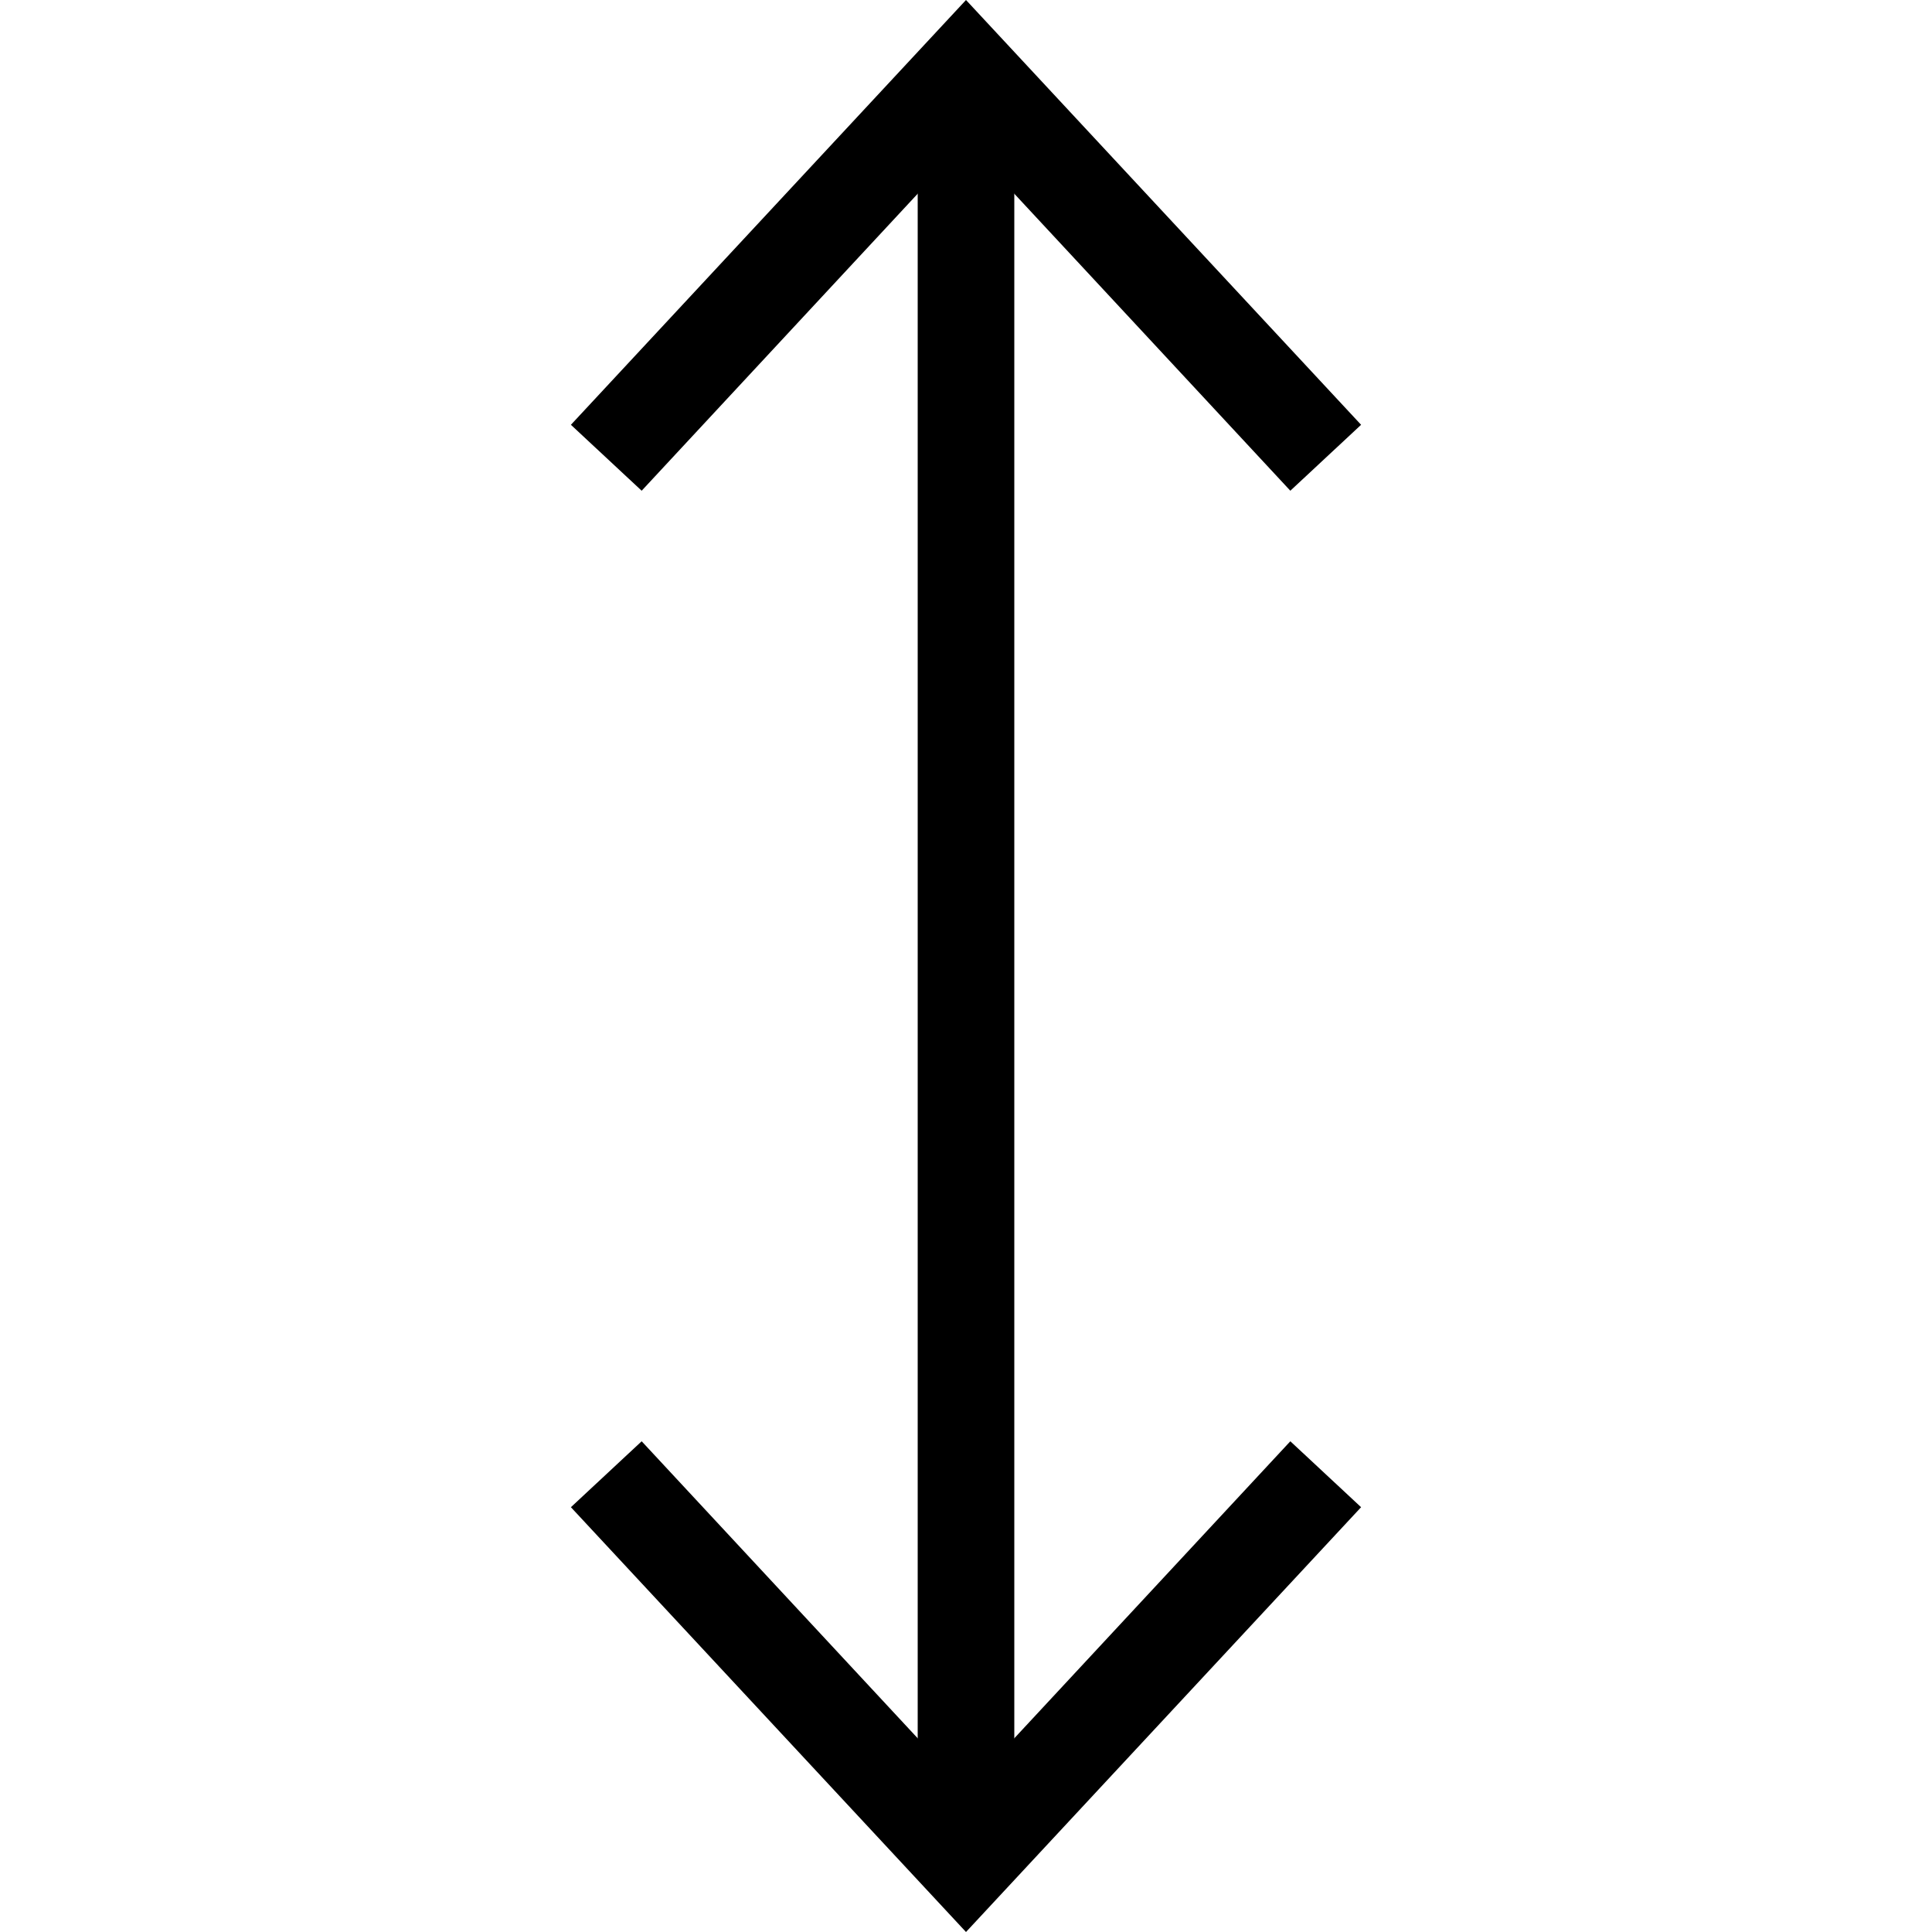 <?xml version="1.0" encoding="utf-8"?>
<!-- Generator: Adobe Illustrator 26.0.1, SVG Export Plug-In . SVG Version: 6.00 Build 0)  -->
<svg version="1.1" id="Layer_1" xmlns="http://www.w3.org/2000/svg" xmlns:xlink="http://www.w3.org/1999/xlink" x="0px" y="0px"
	 viewBox="0 0 800 800" style="enable-background:new 0 0 800 800;" xml:space="preserve">
<style type="text/css">
	.st0{fill:#FFFFFF;}
	.st1{fill:none;stroke:#000000;stroke-width:40;stroke-miterlimit:10;}
</style>
<rect class="st0" width="800" height="800"/>
<g>
	<g>
		<line class="st1" x1="400" y1="43.4" x2="400" y2="756.6"/>
		<g>
			<polygon points="236.4,175.9 265.7,203.2 400,58.7 534.3,203.2 563.6,175.9 400,0 			"/>
		</g>
		<g>
			<polygon points="236.4,624.1 265.7,596.8 400,741.3 534.3,596.8 563.6,624.1 400,800 			"/>
		</g>
	</g>
</g>
</svg>
